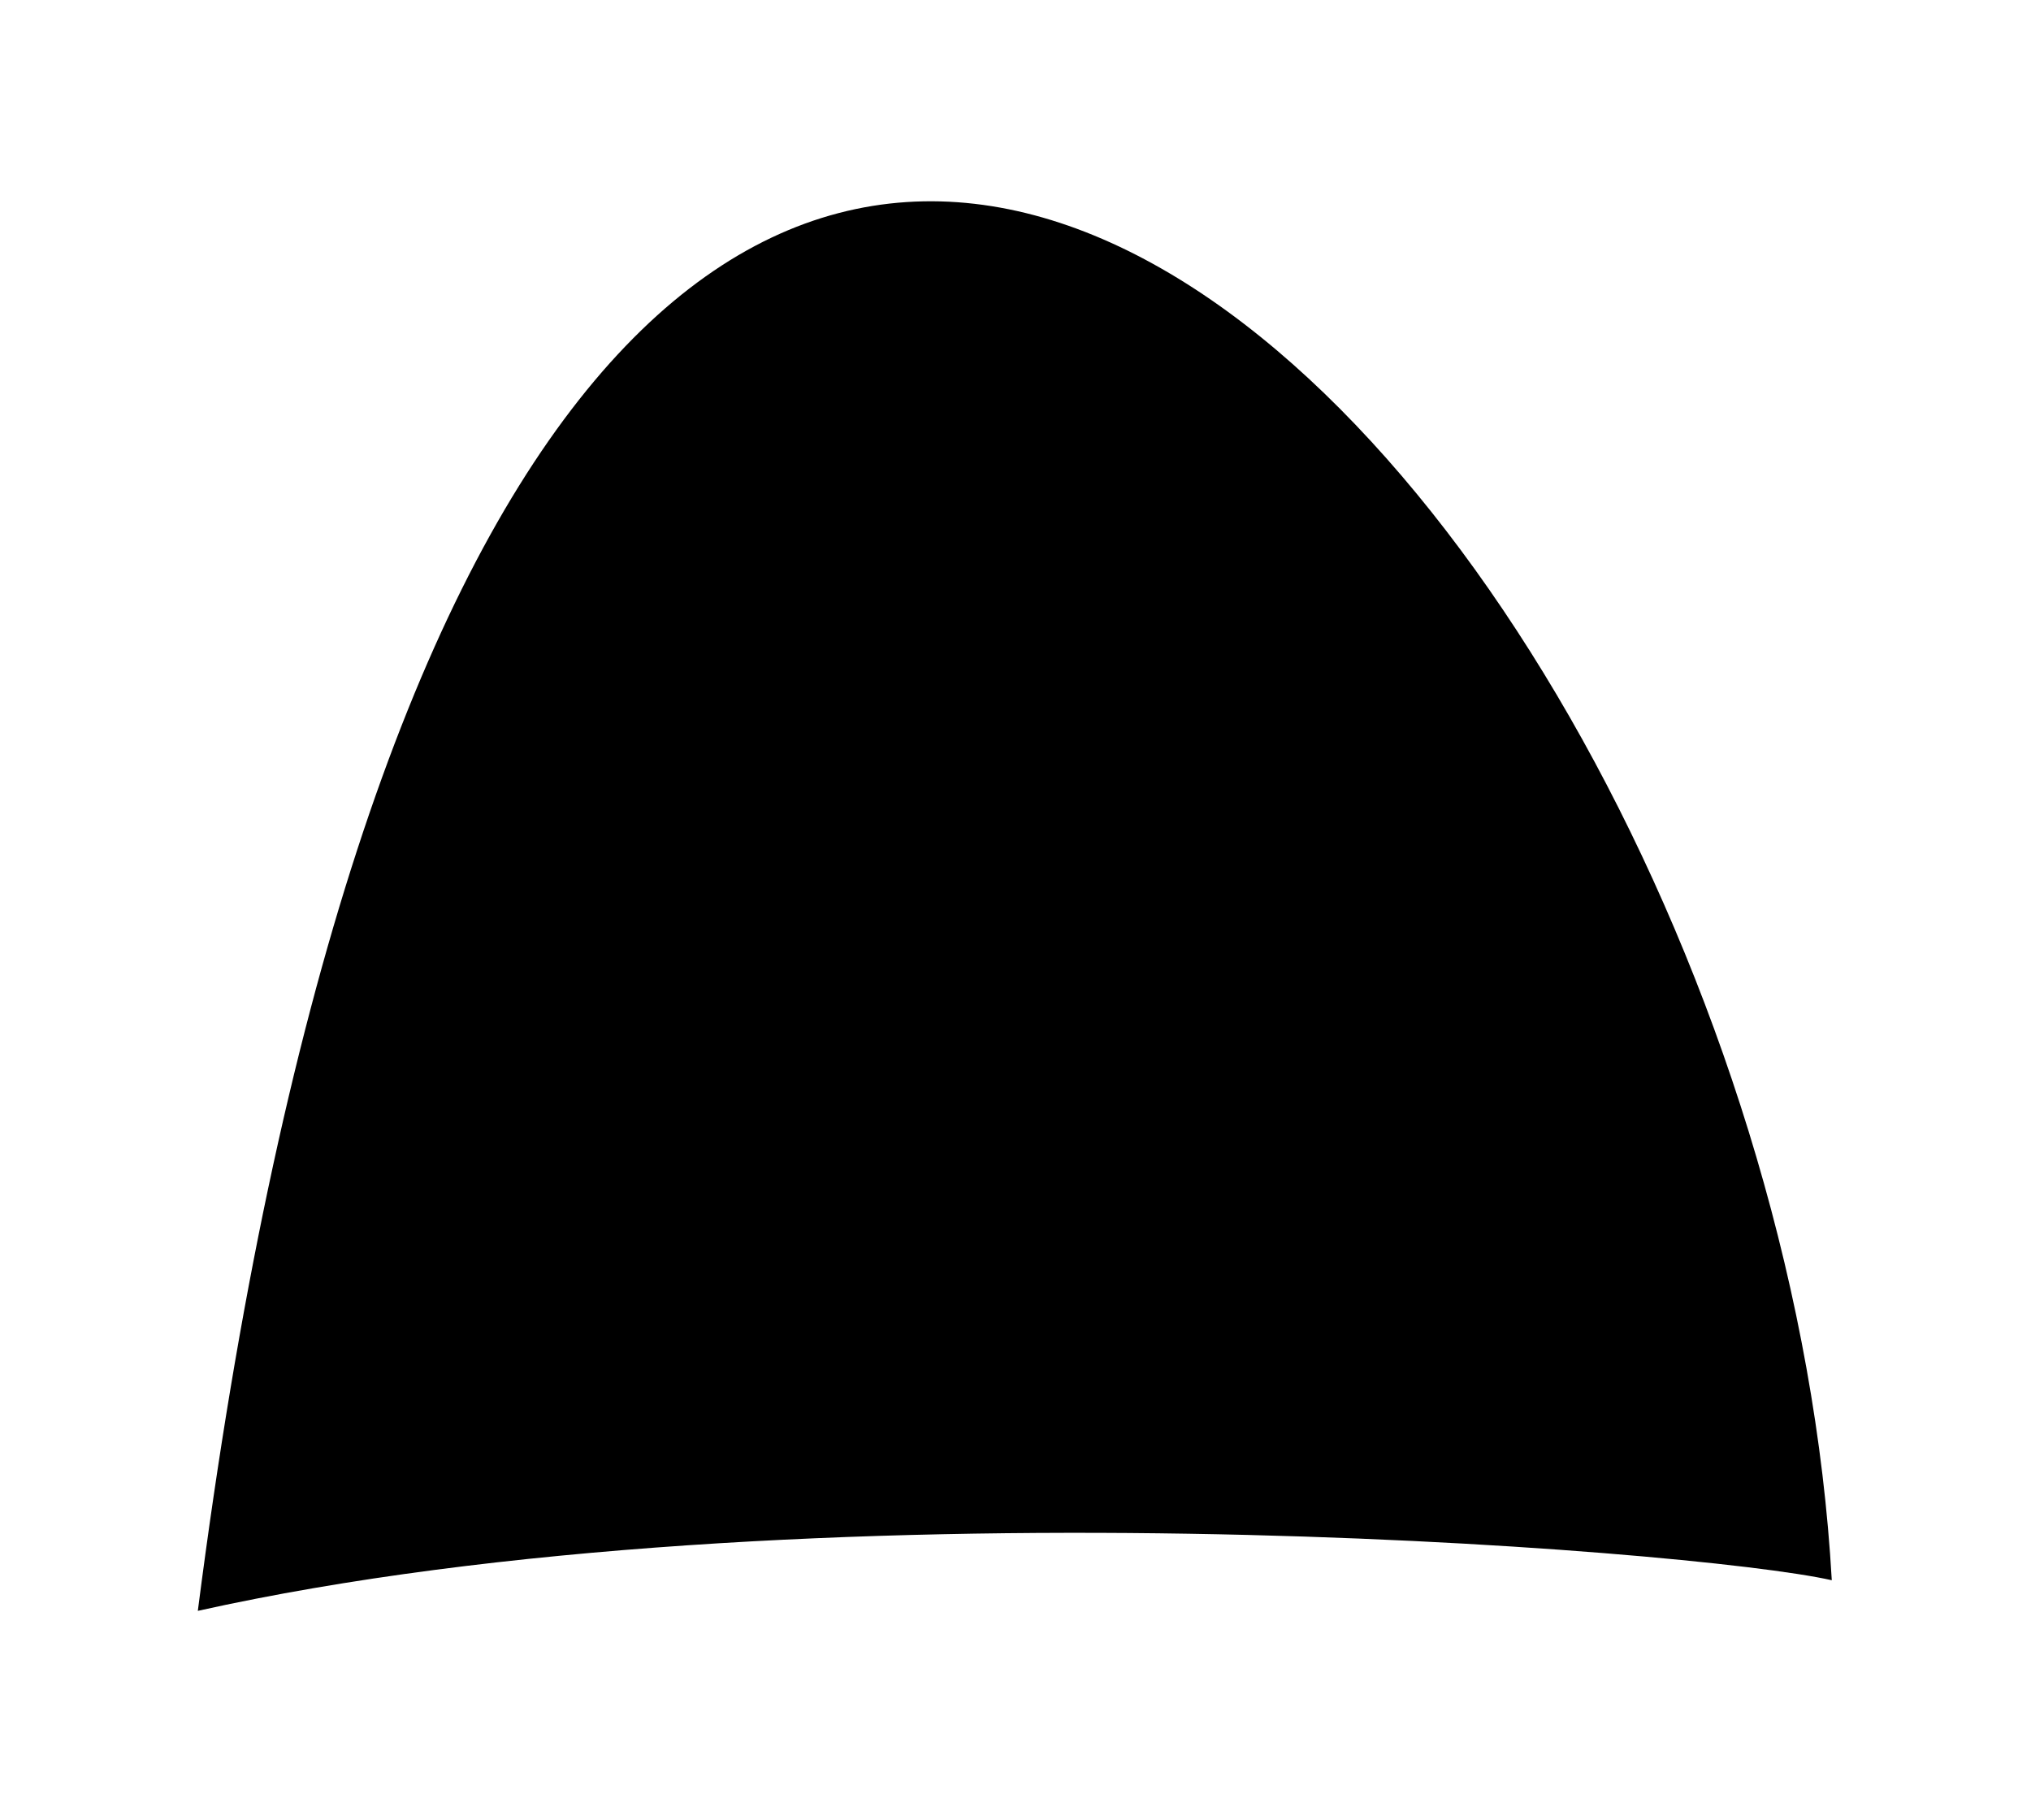 <?xml version="1.0" encoding="utf-8"?>
<svg xmlns="http://www.w3.org/2000/svg" fill="none" height="100%" overflow="visible" preserveAspectRatio="none" style="display: block;" viewBox="0 0 154 138" width="100%">
<g filter="url(#filter0_d_0_8724)" id="Shadow">
<path d="M15 118.867C60.546 108.74 128.448 114.176 138.894 116.546C134.089 31.441 39.22 -69.537 15 118.867Z" fill="black"/>
</g>
<defs>
<filter color-interpolation-filters="sRGB" filterUnits="userSpaceOnUse" height="136.676" id="filter0_d_0_8724" width="153.703" x="0.095" y="0.356">
<feFlood flood-opacity="0" result="BackgroundImageFix"/>
<feColorMatrix in="SourceAlpha" result="hardAlpha" type="matrix" values="0 0 0 0 0 0 0 0 0 0 0 0 0 0 0 0 0 0 127 0"/>
<feOffset dy="3.26"/>
<feGaussianBlur stdDeviation="7.452"/>
<feColorMatrix type="matrix" values="0 0 0 0 0 0 0 0 0 0 0 0 0 0 0 0 0 0 0.25 0"/>
<feBlend in2="BackgroundImageFix" mode="normal" result="effect1_dropShadow_0_8724"/>
<feBlend in="SourceGraphic" in2="effect1_dropShadow_0_8724" mode="normal" result="shape"/>
</filter>
</defs>
</svg>